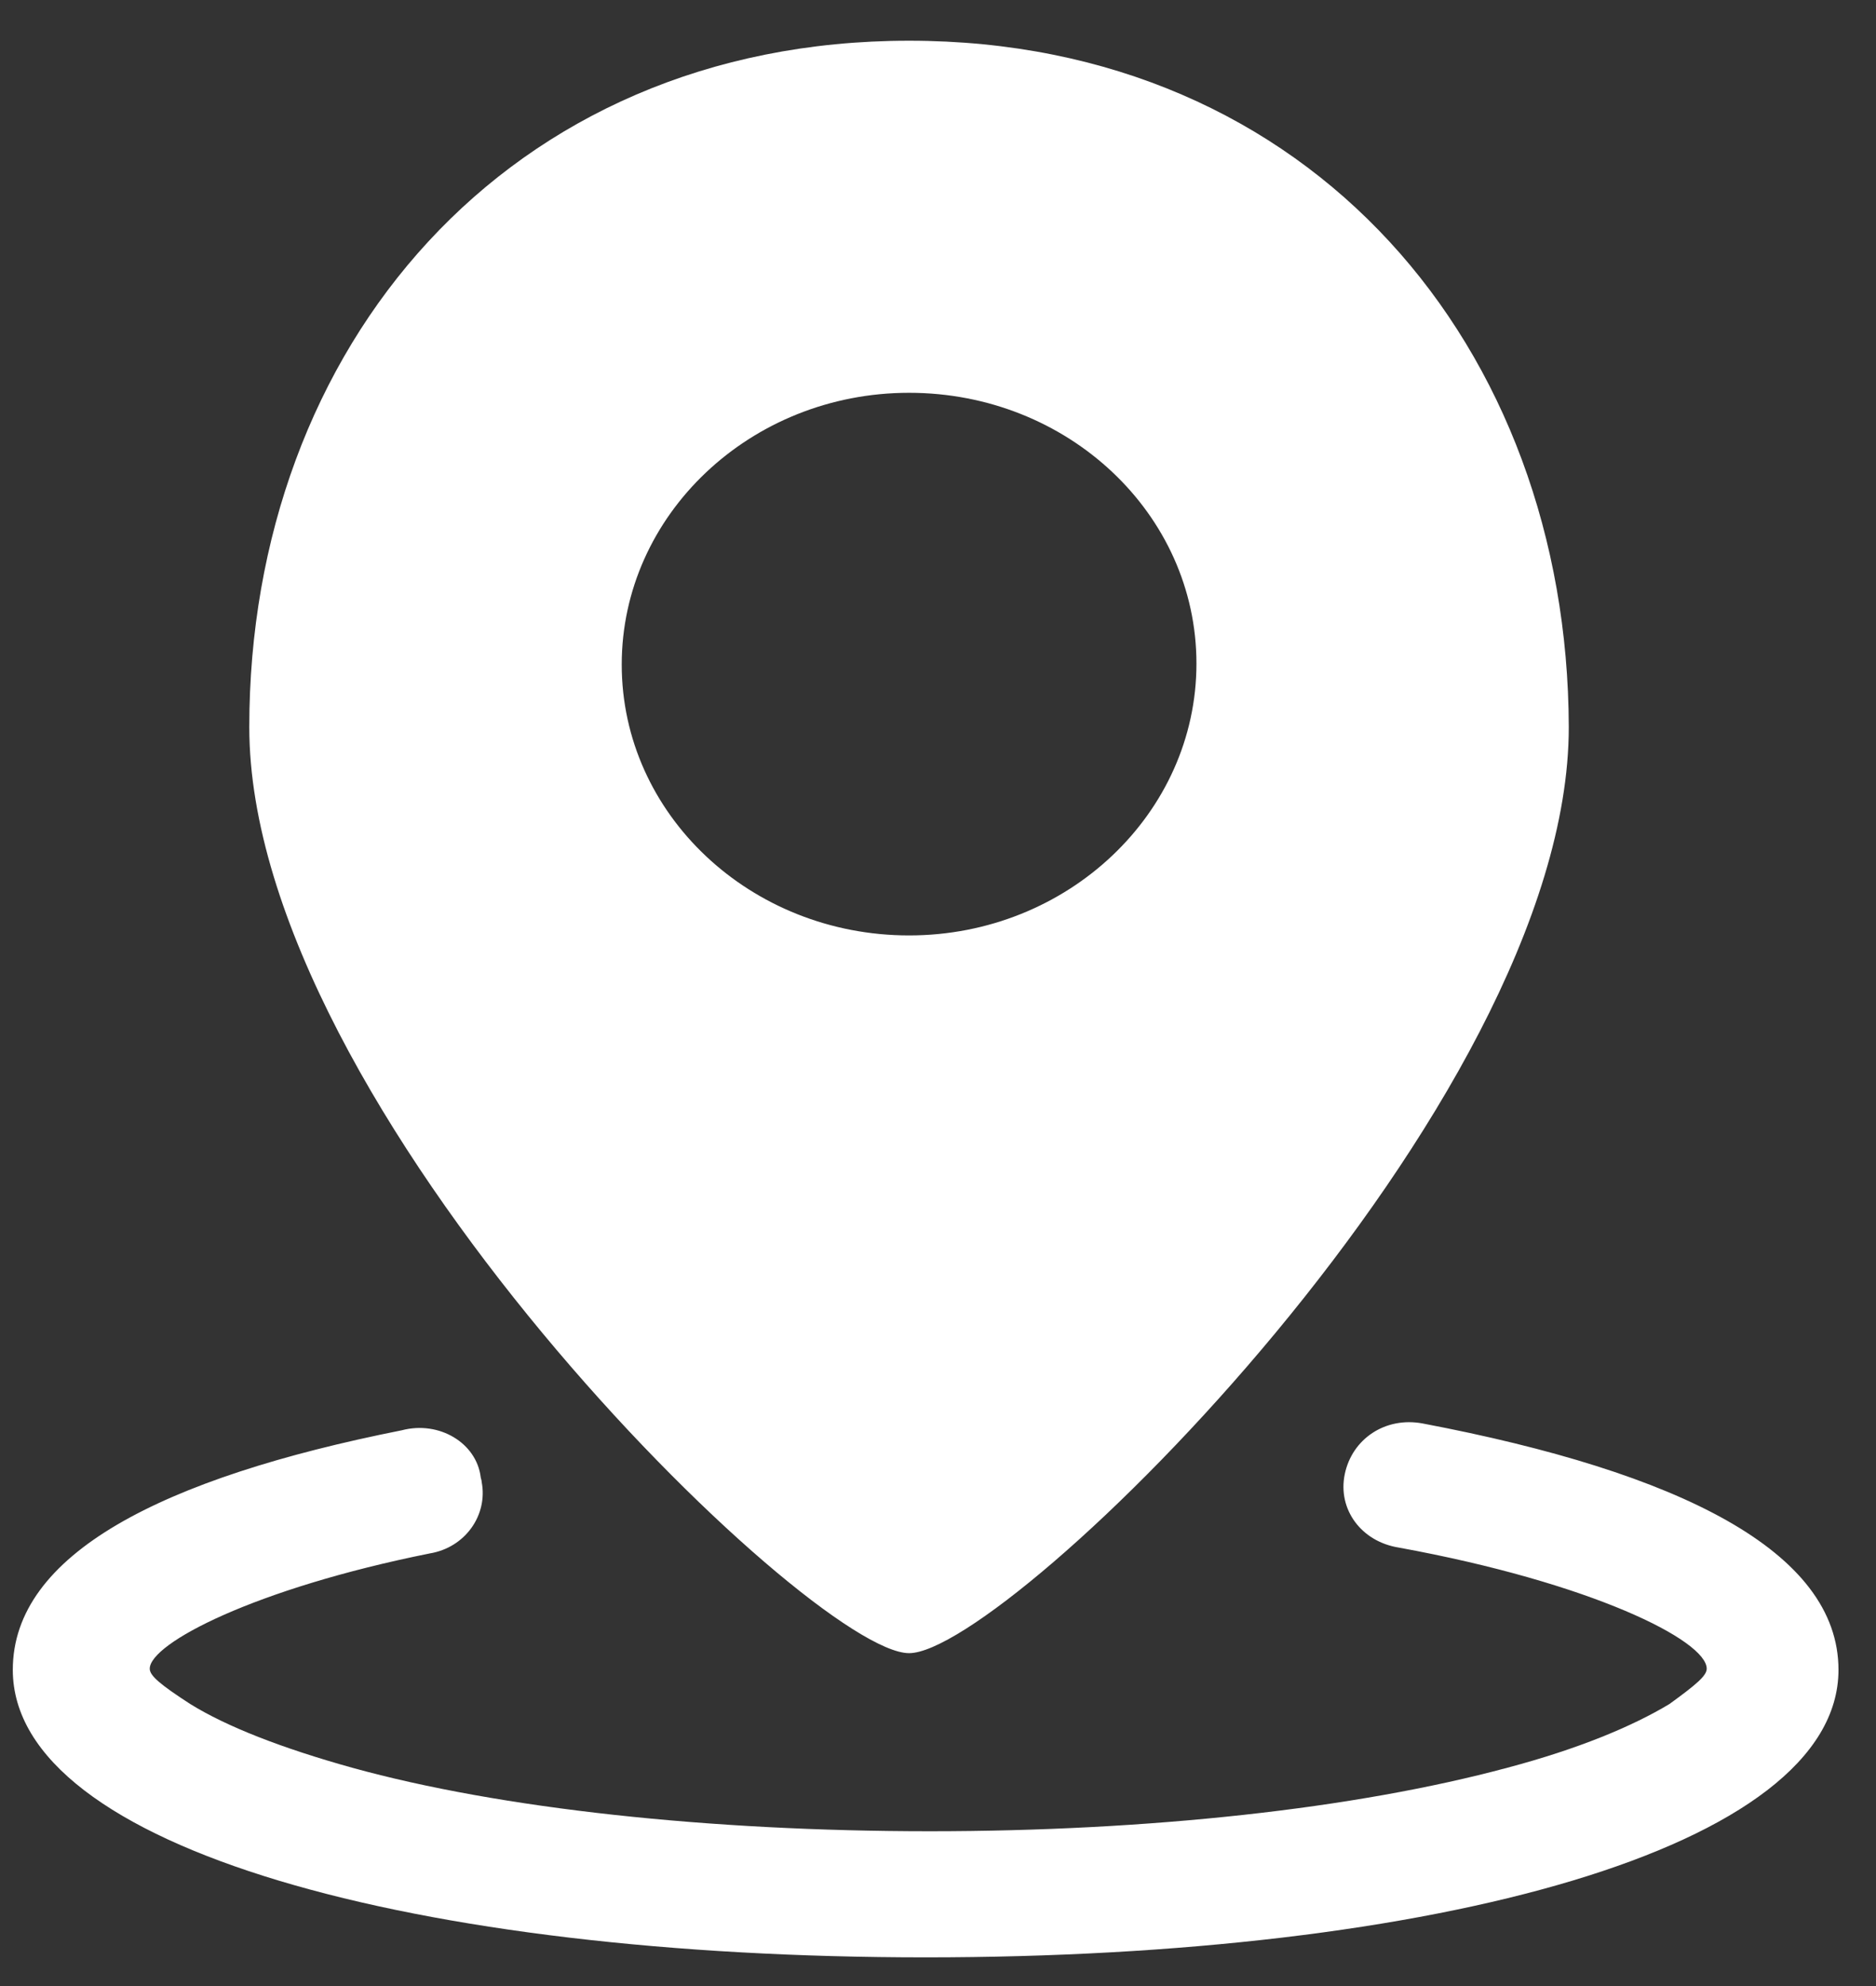 <svg
        xmlns="http://www.w3.org/2000/svg"
        xmlns:xlink="http://www.w3.org/1999/xlink"
        width="17px" height="18px">
    <rect width="100%" height="100%" fill="#333333" stroke="none"/>
    <path fill-rule="evenodd"  fill="rgb(255, 255, 255)"
          d="M8.238,0.369 C4.591,0.369 2.259,3.151 2.259,6.590 C2.259,10.038 7.345,14.983 8.238,14.983 C9.131,14.983 14.216,10.029 14.216,6.590 C14.207,3.151 11.885,0.369 8.238,0.369 L8.238,0.369 ZM8.238,8.478 C6.800,8.478 5.634,7.379 5.634,6.023 C5.634,4.667 6.800,3.560 8.238,3.560 C9.676,3.560 10.842,4.657 10.842,6.014 C10.842,7.370 9.676,8.478 8.238,8.478 L8.238,8.478 ZM3.641,12.963 C1.460,13.397 0.116,14.088 0.116,15.134 C0.116,16.756 3.792,17.740 8.388,17.740 C12.985,17.740 16.660,16.756 16.660,15.134 C16.660,14.062 15.222,13.344 12.891,12.901 C12.552,12.838 12.252,13.042 12.186,13.361 C12.120,13.680 12.336,13.972 12.675,14.026 C14.423,14.345 15.466,14.868 15.466,15.124 C15.466,15.187 15.372,15.267 15.128,15.444 C14.789,15.648 14.301,15.851 13.661,16.021 C12.280,16.393 10.409,16.597 8.426,16.597 C6.433,16.597 4.534,16.393 3.190,16.021 C2.551,15.843 2.053,15.648 1.724,15.444 C1.451,15.267 1.357,15.187 1.357,15.124 C1.357,14.895 2.306,14.398 3.895,14.079 C4.215,14.026 4.422,13.733 4.365,13.432 C4.365,13.414 4.356,13.397 4.356,13.388 C4.318,13.078 3.980,12.874 3.641,12.963 L3.641,12.963 Z"/>
</svg>
